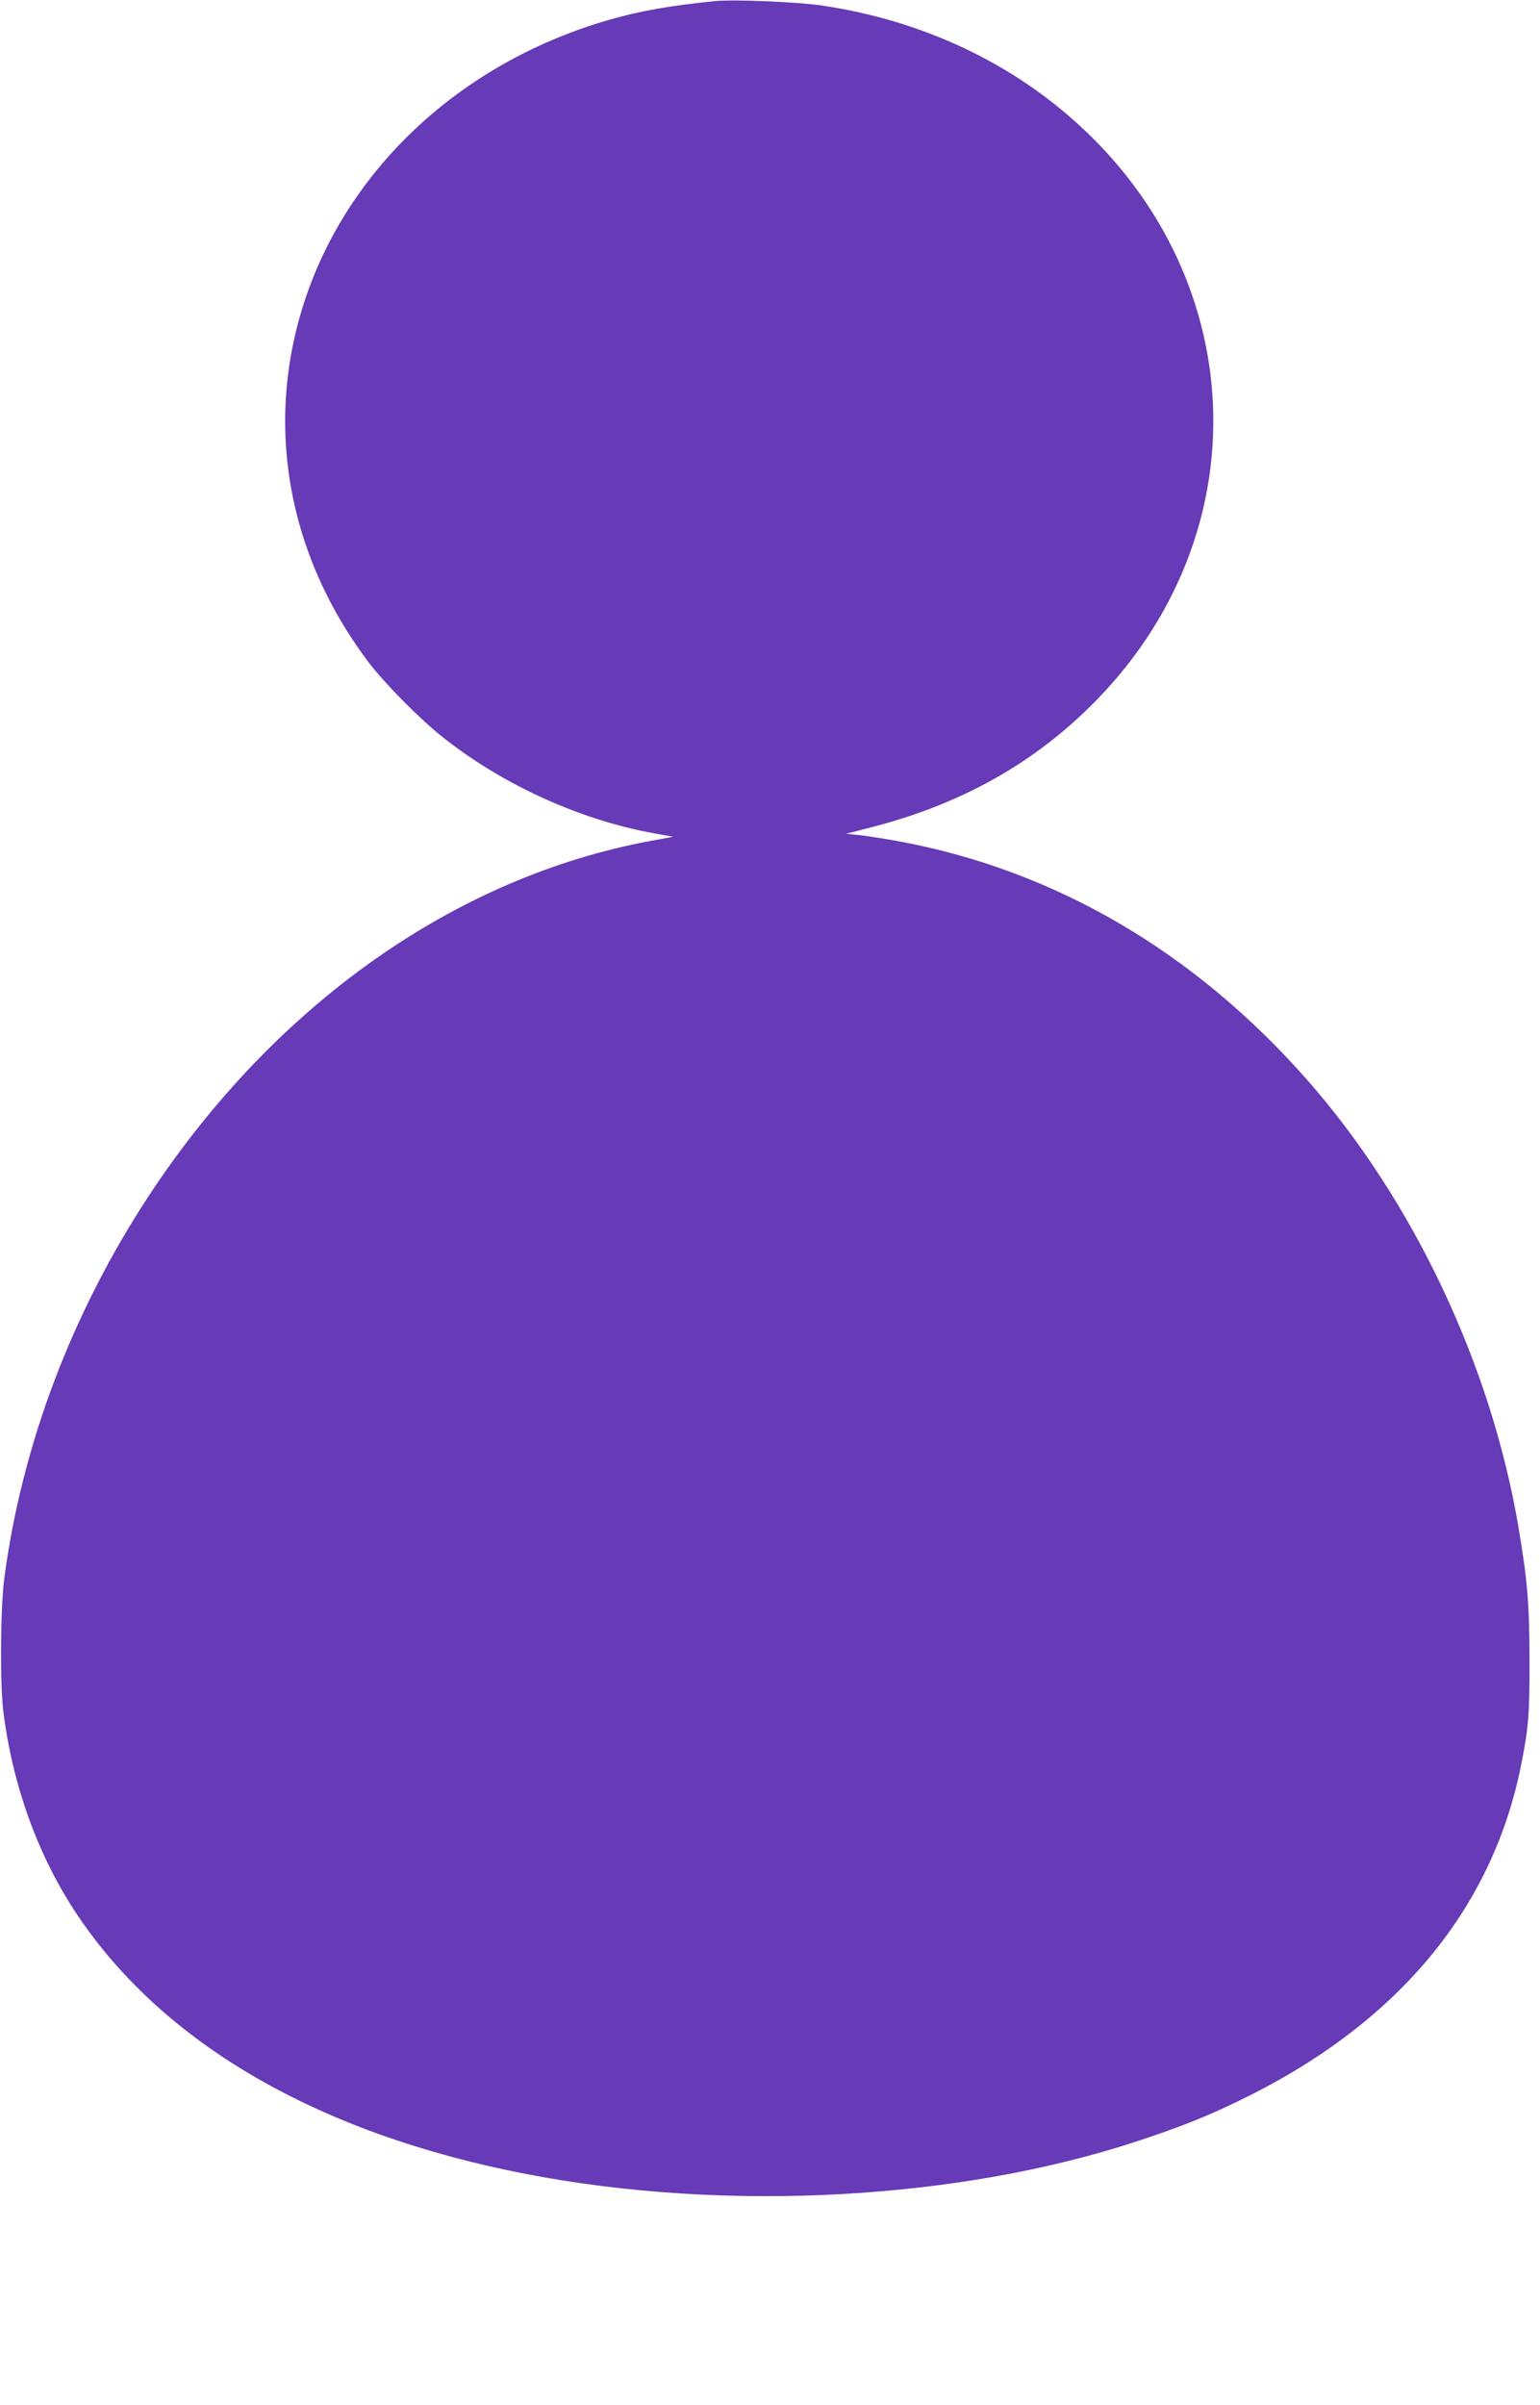 <?xml version="1.0" standalone="no"?>
<!DOCTYPE svg PUBLIC "-//W3C//DTD SVG 20010904//EN"
 "http://www.w3.org/TR/2001/REC-SVG-20010904/DTD/svg10.dtd">
<svg version="1.0" xmlns="http://www.w3.org/2000/svg"
 width="820pt" height="1280pt" viewBox="0 0 820 1280"
 preserveAspectRatio="xMidYMid meet">
<g transform="translate(0,1280) scale(0.1,-0.1)"
fill="#673ab7" stroke="none">
<path d="M3805 12794 c-237 -24 -396 -52 -560 -99 -929 -267 -1595 -999 -1710
-1878 -70 -540 81 -1083 428 -1542 84 -110 262 -291 382 -388 320 -258 741
-451 1140 -522 l100 -18 -120 -22 c-1040 -192 -2002 -871 -2671 -1886 -411
-625 -677 -1327 -771 -2037 -21 -160 -24 -561 -5 -712 49 -391 185 -768 390
-1075 461 -692 1288 -1170 2392 -1384 1070 -207 2314 -139 3270 179 219 73
348 124 518 206 841 403 1355 1012 1511 1789 40 200 46 274 45 560 0 297 -11
429 -60 715 -146 857 -558 1729 -1121 2370 -603 686 -1348 1121 -2183 1274
-74 13 -166 28 -205 32 l-70 7 125 32 c490 124 889 349 1215 686 898 928 802
2332 -214 3152 -350 282 -780 467 -1251 537 -129 20 -476 34 -575 24z"/>
</g>
</svg>
